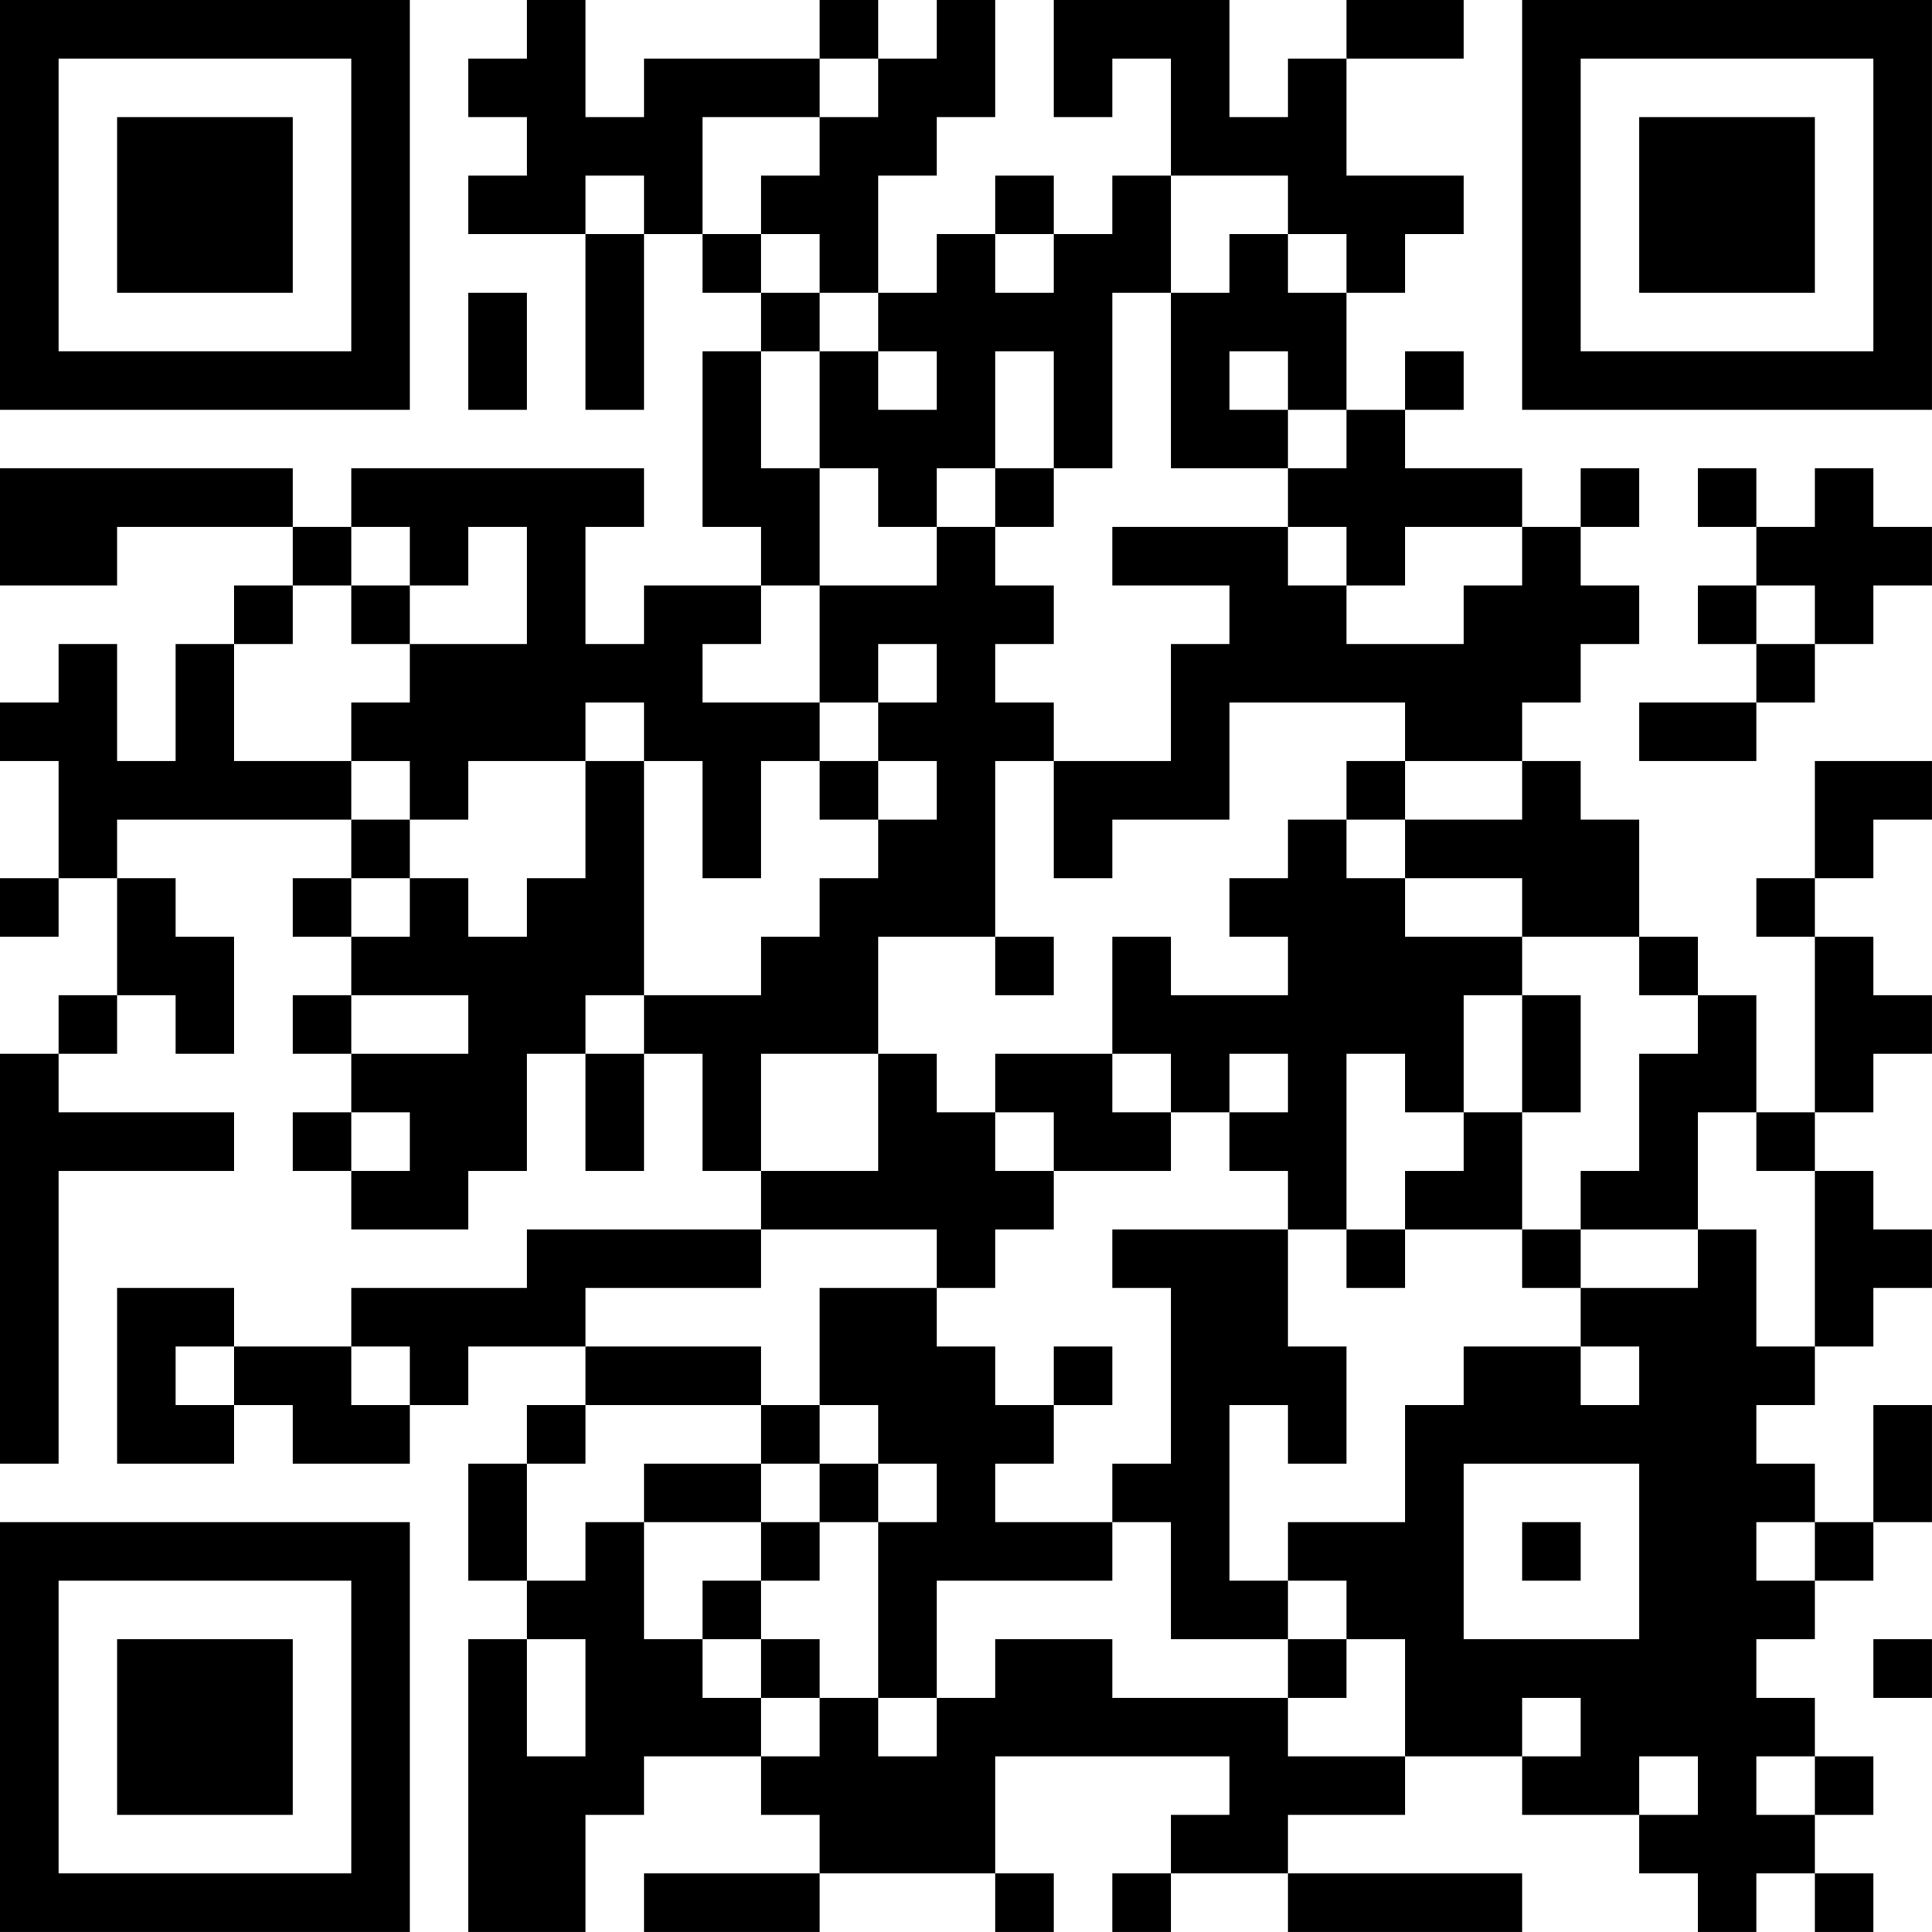 <?xml version="1.0" encoding="UTF-8"?>
<svg xmlns="http://www.w3.org/2000/svg" version="1.1" width="400" height="400" viewBox="0 0 400 400"><rect x="0" y="0" width="400" height="400" fill="#ffffff"/><g transform="scale(12.121)"><g transform="translate(0,0)"><path fill-rule="evenodd" d="M9 0L9 1L8 1L8 2L9 2L9 3L8 3L8 4L10 4L10 7L11 7L11 4L12 4L12 5L13 5L13 6L12 6L12 9L13 9L13 10L11 10L11 11L10 11L10 9L11 9L11 8L6 8L6 9L5 9L5 8L0 8L0 10L2 10L2 9L5 9L5 10L4 10L4 11L3 11L3 13L2 13L2 11L1 11L1 12L0 12L0 13L1 13L1 15L0 15L0 16L1 16L1 15L2 15L2 17L1 17L1 18L0 18L0 25L1 25L1 20L4 20L4 19L1 19L1 18L2 18L2 17L3 17L3 18L4 18L4 16L3 16L3 15L2 15L2 14L6 14L6 15L5 15L5 16L6 16L6 17L5 17L5 18L6 18L6 19L5 19L5 20L6 20L6 21L8 21L8 20L9 20L9 18L10 18L10 20L11 20L11 18L12 18L12 20L13 20L13 21L9 21L9 22L6 22L6 23L4 23L4 22L2 22L2 25L4 25L4 24L5 24L5 25L7 25L7 24L8 24L8 23L10 23L10 24L9 24L9 25L8 25L8 27L9 27L9 28L8 28L8 33L10 33L10 31L11 31L11 30L13 30L13 31L14 31L14 32L11 32L11 33L14 33L14 32L17 32L17 33L18 33L18 32L17 32L17 30L21 30L21 31L20 31L20 32L19 32L19 33L20 33L20 32L22 32L22 33L26 33L26 32L22 32L22 31L24 31L24 30L26 30L26 31L28 31L28 32L29 32L29 33L30 33L30 32L31 32L31 33L32 33L32 32L31 32L31 31L32 31L32 30L31 30L31 29L30 29L30 28L31 28L31 27L32 27L32 26L33 26L33 24L32 24L32 26L31 26L31 25L30 25L30 24L31 24L31 23L32 23L32 22L33 22L33 21L32 21L32 20L31 20L31 19L32 19L32 18L33 18L33 17L32 17L32 16L31 16L31 15L32 15L32 14L33 14L33 13L31 13L31 15L30 15L30 16L31 16L31 19L30 19L30 17L29 17L29 16L28 16L28 14L27 14L27 13L26 13L26 12L27 12L27 11L28 11L28 10L27 10L27 9L28 9L28 8L27 8L27 9L26 9L26 8L24 8L24 7L25 7L25 6L24 6L24 7L23 7L23 5L24 5L24 4L25 4L25 3L23 3L23 1L25 1L25 0L23 0L23 1L22 1L22 2L21 2L21 0L18 0L18 2L19 2L19 1L20 1L20 3L19 3L19 4L18 4L18 3L17 3L17 4L16 4L16 5L15 5L15 3L16 3L16 2L17 2L17 0L16 0L16 1L15 1L15 0L14 0L14 1L11 1L11 2L10 2L10 0ZM14 1L14 2L12 2L12 4L13 4L13 5L14 5L14 6L13 6L13 8L14 8L14 10L13 10L13 11L12 11L12 12L14 12L14 13L13 13L13 15L12 15L12 13L11 13L11 12L10 12L10 13L8 13L8 14L7 14L7 13L6 13L6 12L7 12L7 11L9 11L9 9L8 9L8 10L7 10L7 9L6 9L6 10L5 10L5 11L4 11L4 13L6 13L6 14L7 14L7 15L6 15L6 16L7 16L7 15L8 15L8 16L9 16L9 15L10 15L10 13L11 13L11 17L10 17L10 18L11 18L11 17L13 17L13 16L14 16L14 15L15 15L15 14L16 14L16 13L15 13L15 12L16 12L16 11L15 11L15 12L14 12L14 10L16 10L16 9L17 9L17 10L18 10L18 11L17 11L17 12L18 12L18 13L17 13L17 16L15 16L15 18L13 18L13 20L15 20L15 18L16 18L16 19L17 19L17 20L18 20L18 21L17 21L17 22L16 22L16 21L13 21L13 22L10 22L10 23L13 23L13 24L10 24L10 25L9 25L9 27L10 27L10 26L11 26L11 28L12 28L12 29L13 29L13 30L14 30L14 29L15 29L15 30L16 30L16 29L17 29L17 28L19 28L19 29L22 29L22 30L24 30L24 28L23 28L23 27L22 27L22 26L24 26L24 24L25 24L25 23L27 23L27 24L28 24L28 23L27 23L27 22L29 22L29 21L30 21L30 23L31 23L31 20L30 20L30 19L29 19L29 21L27 21L27 20L28 20L28 18L29 18L29 17L28 17L28 16L26 16L26 15L24 15L24 14L26 14L26 13L24 13L24 12L21 12L21 14L19 14L19 15L18 15L18 13L20 13L20 11L21 11L21 10L19 10L19 9L22 9L22 10L23 10L23 11L25 11L25 10L26 10L26 9L24 9L24 10L23 10L23 9L22 9L22 8L23 8L23 7L22 7L22 6L21 6L21 7L22 7L22 8L20 8L20 5L21 5L21 4L22 4L22 5L23 5L23 4L22 4L22 3L20 3L20 5L19 5L19 8L18 8L18 6L17 6L17 8L16 8L16 9L15 9L15 8L14 8L14 6L15 6L15 7L16 7L16 6L15 6L15 5L14 5L14 4L13 4L13 3L14 3L14 2L15 2L15 1ZM10 3L10 4L11 4L11 3ZM17 4L17 5L18 5L18 4ZM8 5L8 7L9 7L9 5ZM17 8L17 9L18 9L18 8ZM29 8L29 9L30 9L30 10L29 10L29 11L30 11L30 12L28 12L28 13L30 13L30 12L31 12L31 11L32 11L32 10L33 10L33 9L32 9L32 8L31 8L31 9L30 9L30 8ZM6 10L6 11L7 11L7 10ZM30 10L30 11L31 11L31 10ZM14 13L14 14L15 14L15 13ZM23 13L23 14L22 14L22 15L21 15L21 16L22 16L22 17L20 17L20 16L19 16L19 18L17 18L17 19L18 19L18 20L20 20L20 19L21 19L21 20L22 20L22 21L19 21L19 22L20 22L20 25L19 25L19 26L17 26L17 25L18 25L18 24L19 24L19 23L18 23L18 24L17 24L17 23L16 23L16 22L14 22L14 24L13 24L13 25L11 25L11 26L13 26L13 27L12 27L12 28L13 28L13 29L14 29L14 28L13 28L13 27L14 27L14 26L15 26L15 29L16 29L16 27L19 27L19 26L20 26L20 28L22 28L22 29L23 29L23 28L22 28L22 27L21 27L21 24L22 24L22 25L23 25L23 23L22 23L22 21L23 21L23 22L24 22L24 21L26 21L26 22L27 22L27 21L26 21L26 19L27 19L27 17L26 17L26 16L24 16L24 15L23 15L23 14L24 14L24 13ZM17 16L17 17L18 17L18 16ZM6 17L6 18L8 18L8 17ZM25 17L25 19L24 19L24 18L23 18L23 21L24 21L24 20L25 20L25 19L26 19L26 17ZM19 18L19 19L20 19L20 18ZM21 18L21 19L22 19L22 18ZM6 19L6 20L7 20L7 19ZM3 23L3 24L4 24L4 23ZM6 23L6 24L7 24L7 23ZM14 24L14 25L13 25L13 26L14 26L14 25L15 25L15 26L16 26L16 25L15 25L15 24ZM25 25L25 28L28 28L28 25ZM26 26L26 27L27 27L27 26ZM30 26L30 27L31 27L31 26ZM9 28L9 30L10 30L10 28ZM32 28L32 29L33 29L33 28ZM26 29L26 30L27 30L27 29ZM28 30L28 31L29 31L29 30ZM30 30L30 31L31 31L31 30ZM0 0L0 7L7 7L7 0ZM1 1L1 6L6 6L6 1ZM2 2L2 5L5 5L5 2ZM26 0L26 7L33 7L33 0ZM27 1L27 6L32 6L32 1ZM28 2L28 5L31 5L31 2ZM0 26L0 33L7 33L7 26ZM1 27L1 32L6 32L6 27ZM2 28L2 31L5 31L5 28Z" fill="#000000"/></g></g></svg>
